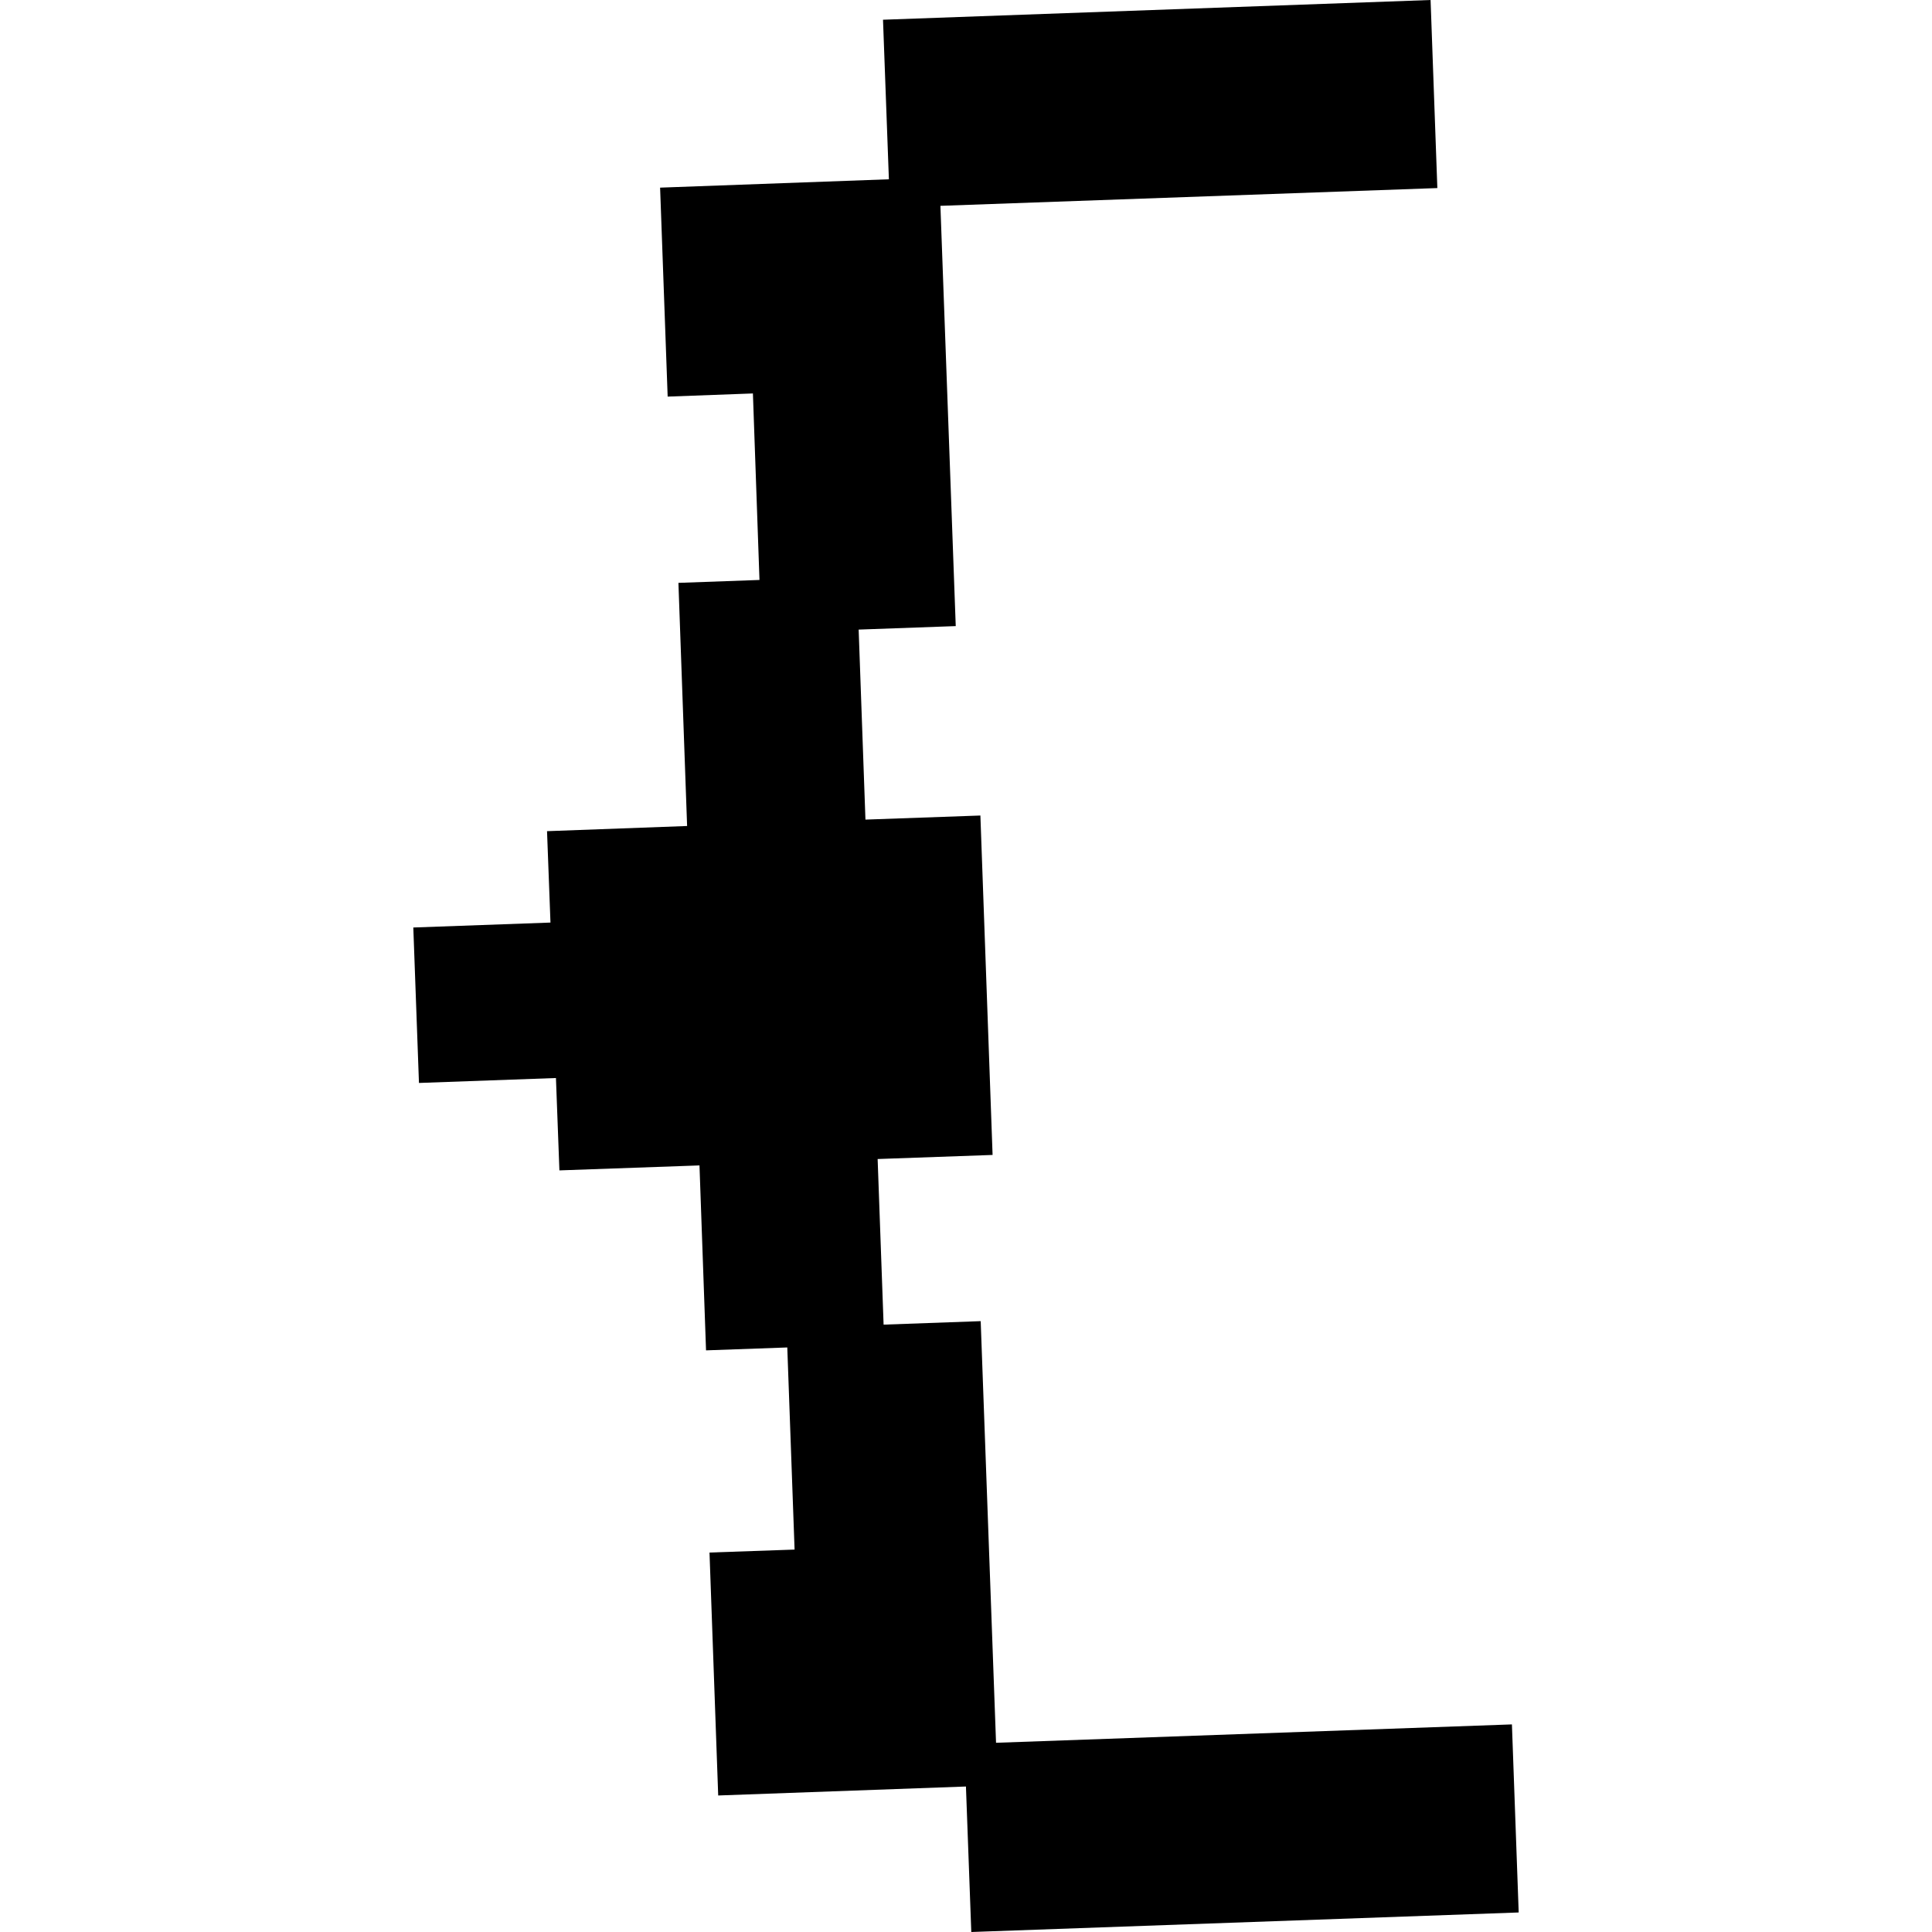 <?xml version="1.0" encoding="utf-8" standalone="no"?>
<!DOCTYPE svg PUBLIC "-//W3C//DTD SVG 1.1//EN"
  "http://www.w3.org/Graphics/SVG/1.1/DTD/svg11.dtd">
<!-- Created with matplotlib (https://matplotlib.org/) -->
<svg height="288pt" version="1.1" viewBox="0 0 288 288" width="288pt" xmlns="http://www.w3.org/2000/svg" xmlns:xlink="http://www.w3.org/1999/xlink">
 <defs>
  <style type="text/css">
*{stroke-linecap:butt;stroke-linejoin:round;}
  </style>
 </defs>
 <g id="figure_1">
  <g id="patch_1">
   <path d="M 0 288 
L 288 288 
L 288 0 
L 0 0 
z
" style="fill:none;opacity:0;"/>
  </g>
  <g id="axes_1">
   <g id="PatchCollection_1">
    <path clip-path="url(#pf8622eccf6)" d="M 132.505 26.725 
L 131.628 2.941 
L 213.254 0 
L 214.263 28.035 
L 140.186 30.683 
L 142.471 93.332 
L 127.998 93.852 
L 129.011 122.177 
L 146.145 121.568 
L 147.963 172.165 
L 130.828 172.774 
L 131.717 197.461 
L 146.19 196.941 
L 148.478 259.793 
L 225.38 257.054 
L 226.389 285.088 
L 144.789 288 
L 143.991 266.312 
L 107.061 267.649 
L 105.765 231.434 
L 118.447 230.993 
L 117.359 200.863 
L 105.248 201.296 
L 104.271 173.727 
L 83.39 174.468 
L 82.874 160.698 
L 62.454 161.434 
L 61.611 138.261 
L 82.058 137.525 
L 81.545 123.901 
L 102.426 123.131 
L 101.131 86.887 
L 113.214 86.453 
L 112.235 58.651 
L 99.527 59.121 
L 98.4 27.971 
L 132.505 26.725 
"/>
   </g>
  </g>
 </g>
 <defs>
  <clipPath id="pf8622eccf6">
   <rect height="288" width="164.778" x="61.611" y="0"/>
  </clipPath>
 </defs>
</svg>
